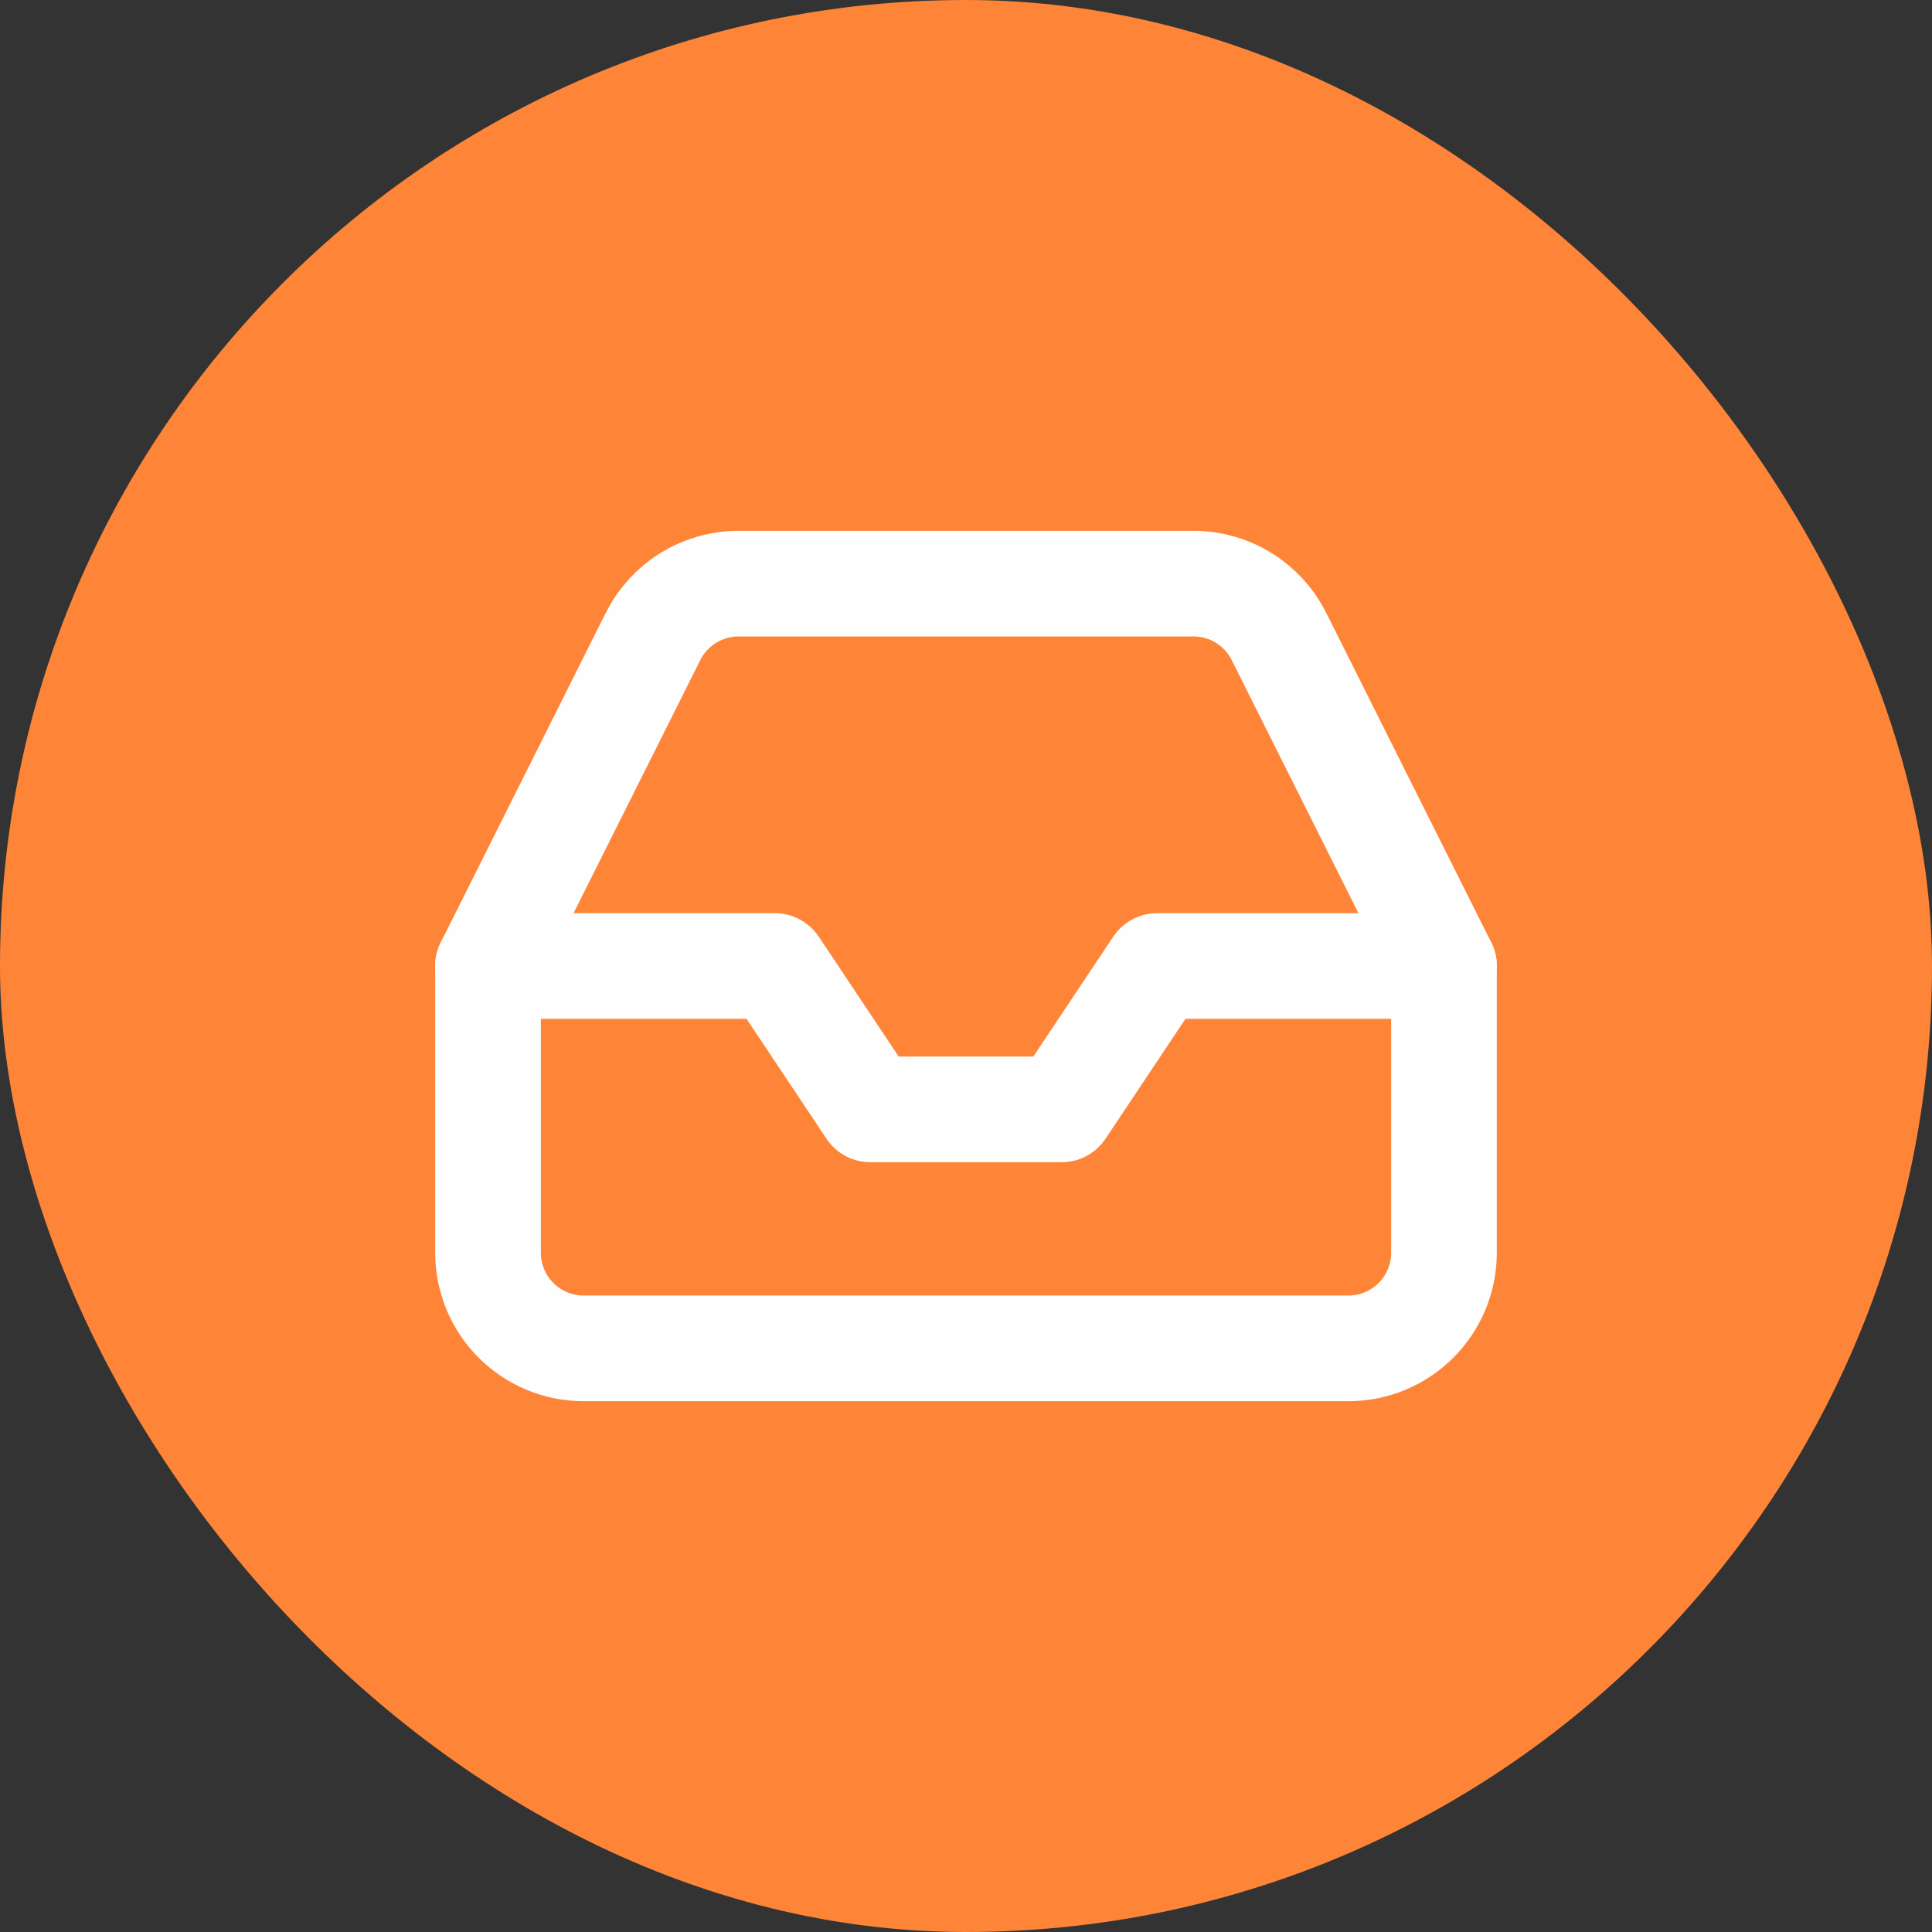 <svg width="128" height="128" viewBox="0 0 128 128" fill="none" xmlns="http://www.w3.org/2000/svg">
<rect x="0" y="0" width="128" height="128" fill="#333333" stroke="none"/>
<rect width="128" height="128" rx="64" fill="#FE8538"/>
<path d="M95.667 64H76.667L70.333 73.5H57.667L51.333 64H32.333" stroke="#FEFEFE" stroke-width="7" stroke-linecap="round" stroke-linejoin="round"/>
<path d="M43.258 42.182L32.333 64V83C32.333 84.68 33.001 86.291 34.188 87.478C35.376 88.666 36.987 89.333 38.667 89.333H89.333C91.013 89.333 92.624 88.666 93.812 87.478C94.999 86.291 95.667 84.68 95.667 83V64L84.742 42.182C84.217 41.127 83.409 40.239 82.408 39.617C81.406 38.997 80.251 38.667 79.073 38.667H48.927C47.748 38.667 46.594 38.997 45.592 39.617C44.591 40.239 43.783 41.127 43.258 42.182Z" stroke="#FEFEFE" stroke-width="7" stroke-linecap="round" stroke-linejoin="round"/>
</svg>
